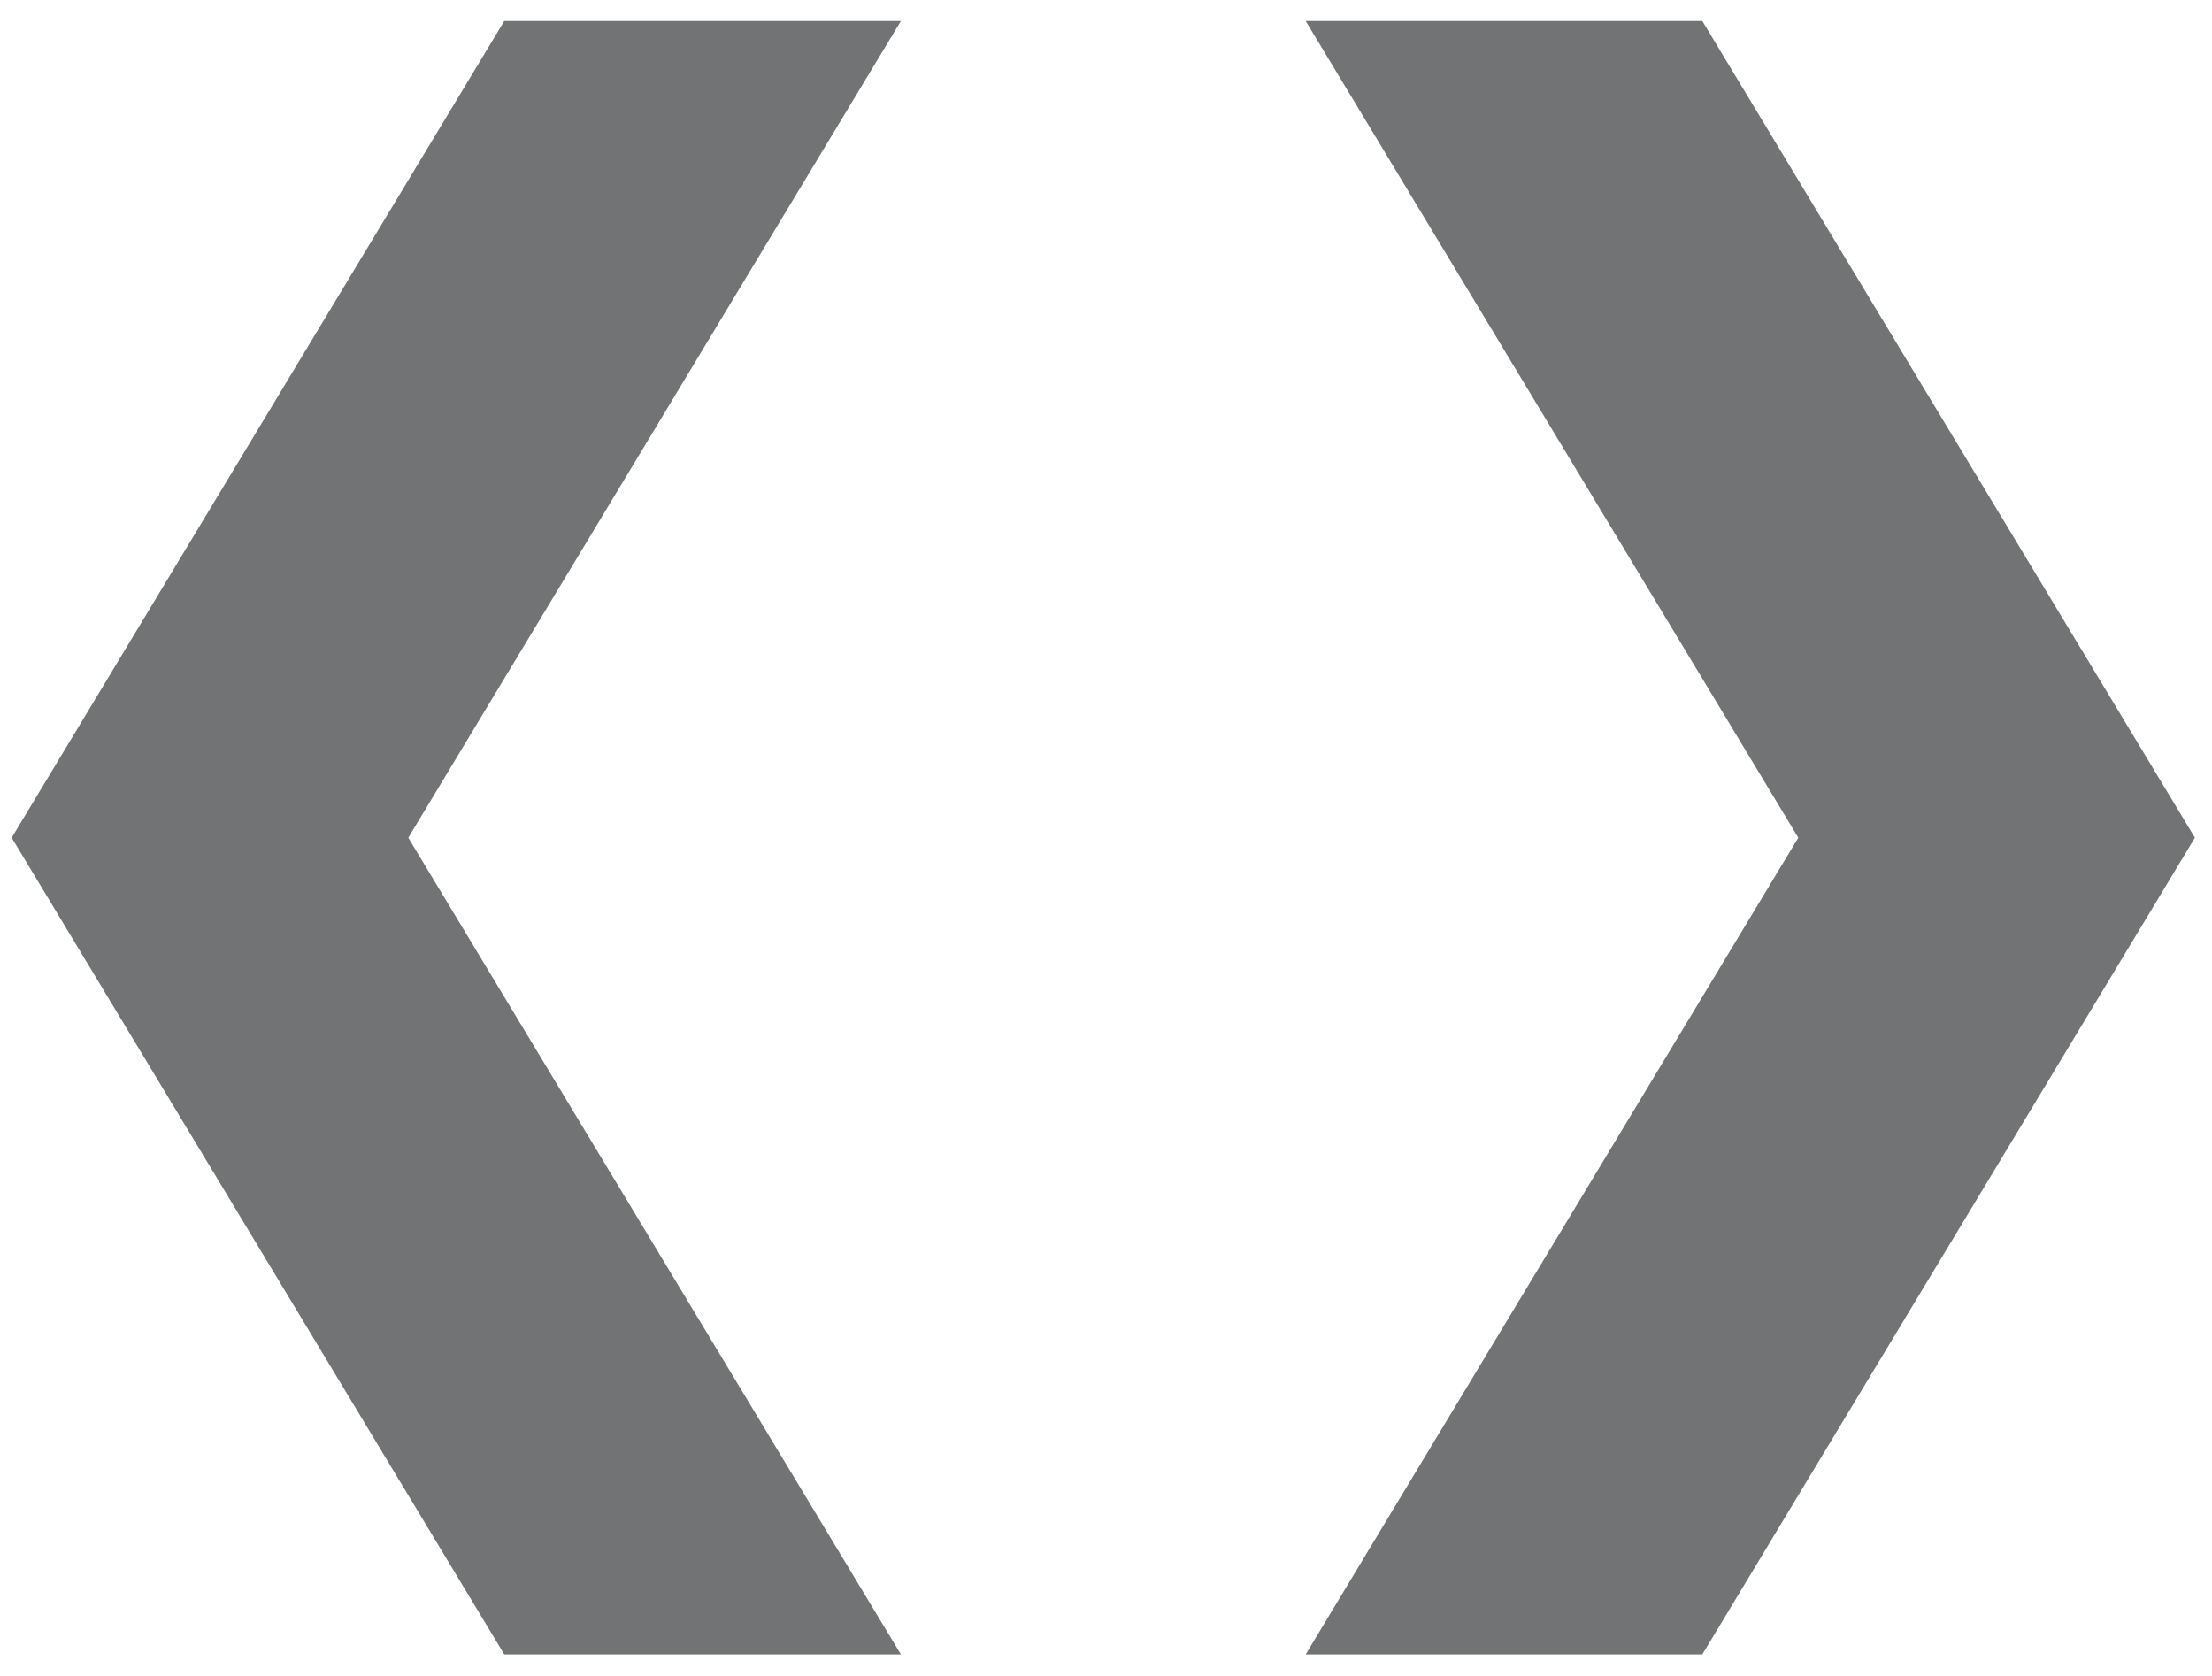 <?xml version="1.0" encoding="UTF-8" standalone="no"?><!DOCTYPE svg PUBLIC "-//W3C//DTD SVG 1.1//EN" "http://www.w3.org/Graphics/SVG/1.1/DTD/svg11.dtd"><svg width="100%" height="100%" viewBox="0 0 33 25" version="1.1" xmlns="http://www.w3.org/2000/svg" xmlns:xlink="http://www.w3.org/1999/xlink" xml:space="preserve" xmlns:serif="http://www.serif.com/" style="fill-rule:evenodd;clip-rule:evenodd;stroke-linejoin:round;stroke-miterlimit:1.414;"><g><path d="M13.44,24.679l-5.917,0l-7.349,-12.183l7.349,-12.183l5.917,0l-7.349,12.183l7.349,12.183Z" style="fill:#727375;"/><path d="M19.479,0.313l5.917,0l7.349,12.183l-7.349,12.183l-5.917,0l7.349,-12.183l-7.349,-12.183Z" style="fill:#727375;"/></g></svg>